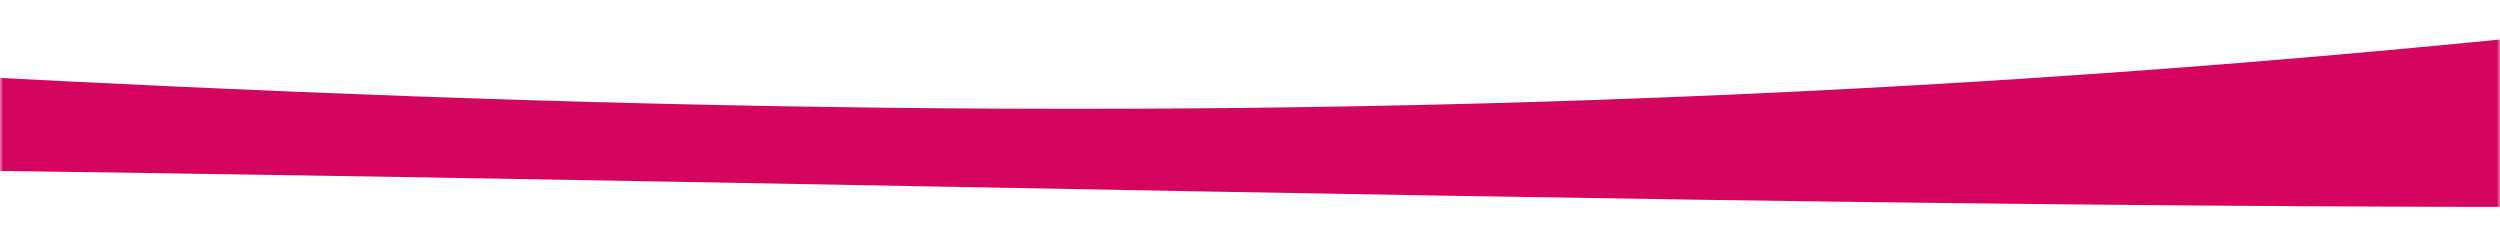 <svg xmlns="http://www.w3.org/2000/svg" xmlns:xlink="http://www.w3.org/1999/xlink" width="400" height="37" viewBox="0 0 400 37"><defs><rect id="a" width="400" height="37" x="0" y="0"/></defs><g fill="none" fill-rule="evenodd"><mask id="b" fill="#fff"><use xlink:href="#a"/></mask><g fill="#D5045F" fill-rule="nonzero" mask="url(#b)"><path d="M655.251,30.027 C678.65,29.209 701.553,28.502 724,27.891 L724,0 C509.755,21.026 332.245,43.965 103.463,29.31 C69.662,27.145 35.195,22.827 0,16.67 L0,59 C202.522,55.439 412.67,38.503 655.251,30.027 L655.251,30.027 Z" transform="scale(-1 1) rotate(2 511.03 -14414.57)"/></g></g></svg>